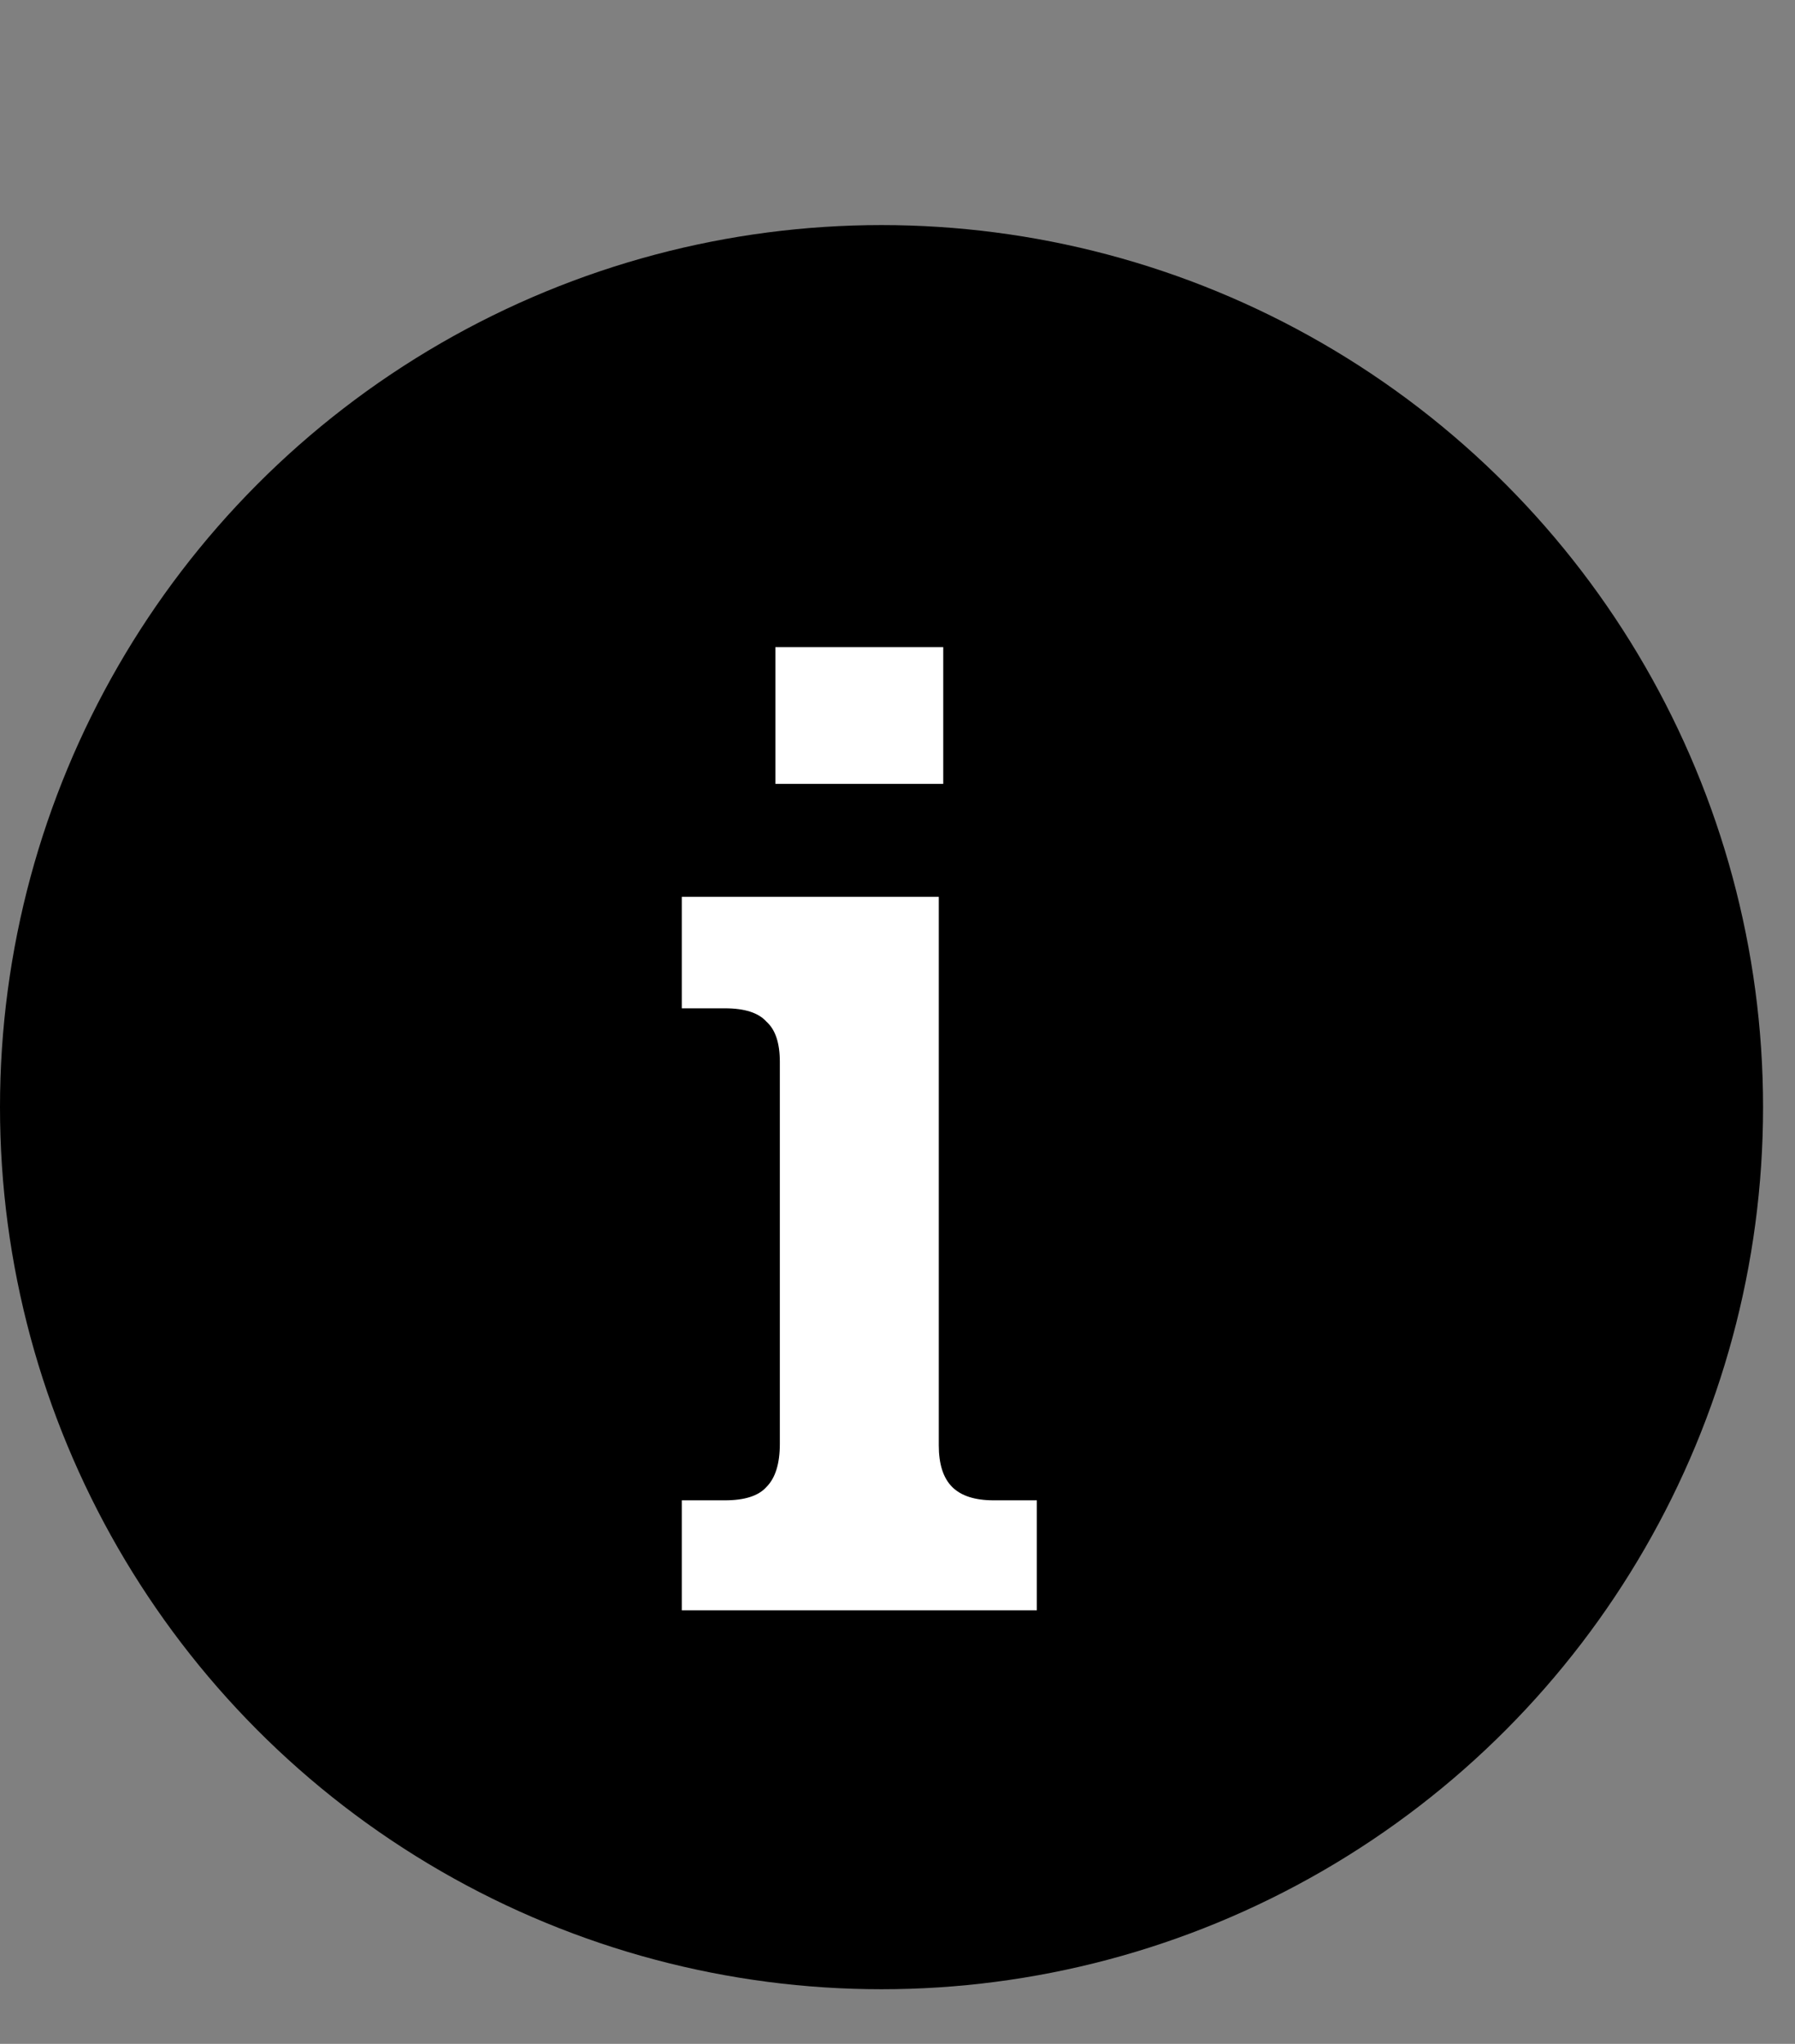 <svg width="29" height="33" viewBox="0 0 29 33" fill="none" xmlns="http://www.w3.org/2000/svg">
<rect x="0" y="0" width="29" height="33" fill="#808080" stroke="none"/>
<circle cx="14.242" cy="17.876" r="14.242" fill="black"/>
<path d="M12.527 10.448H15.239V12.656H12.527V10.448ZM11.015 24.224H11.711C12.031 24.224 12.255 24.152 12.383 24.008C12.527 23.864 12.599 23.632 12.599 23.312V17.144C12.599 16.84 12.527 16.624 12.383 16.496C12.255 16.352 12.031 16.28 11.711 16.28H11.015V14.48H15.167V23.336C15.167 23.64 15.239 23.864 15.383 24.008C15.527 24.152 15.751 24.224 16.055 24.224H16.751V26H11.015V24.224Z" fill="white"/>
</svg>

